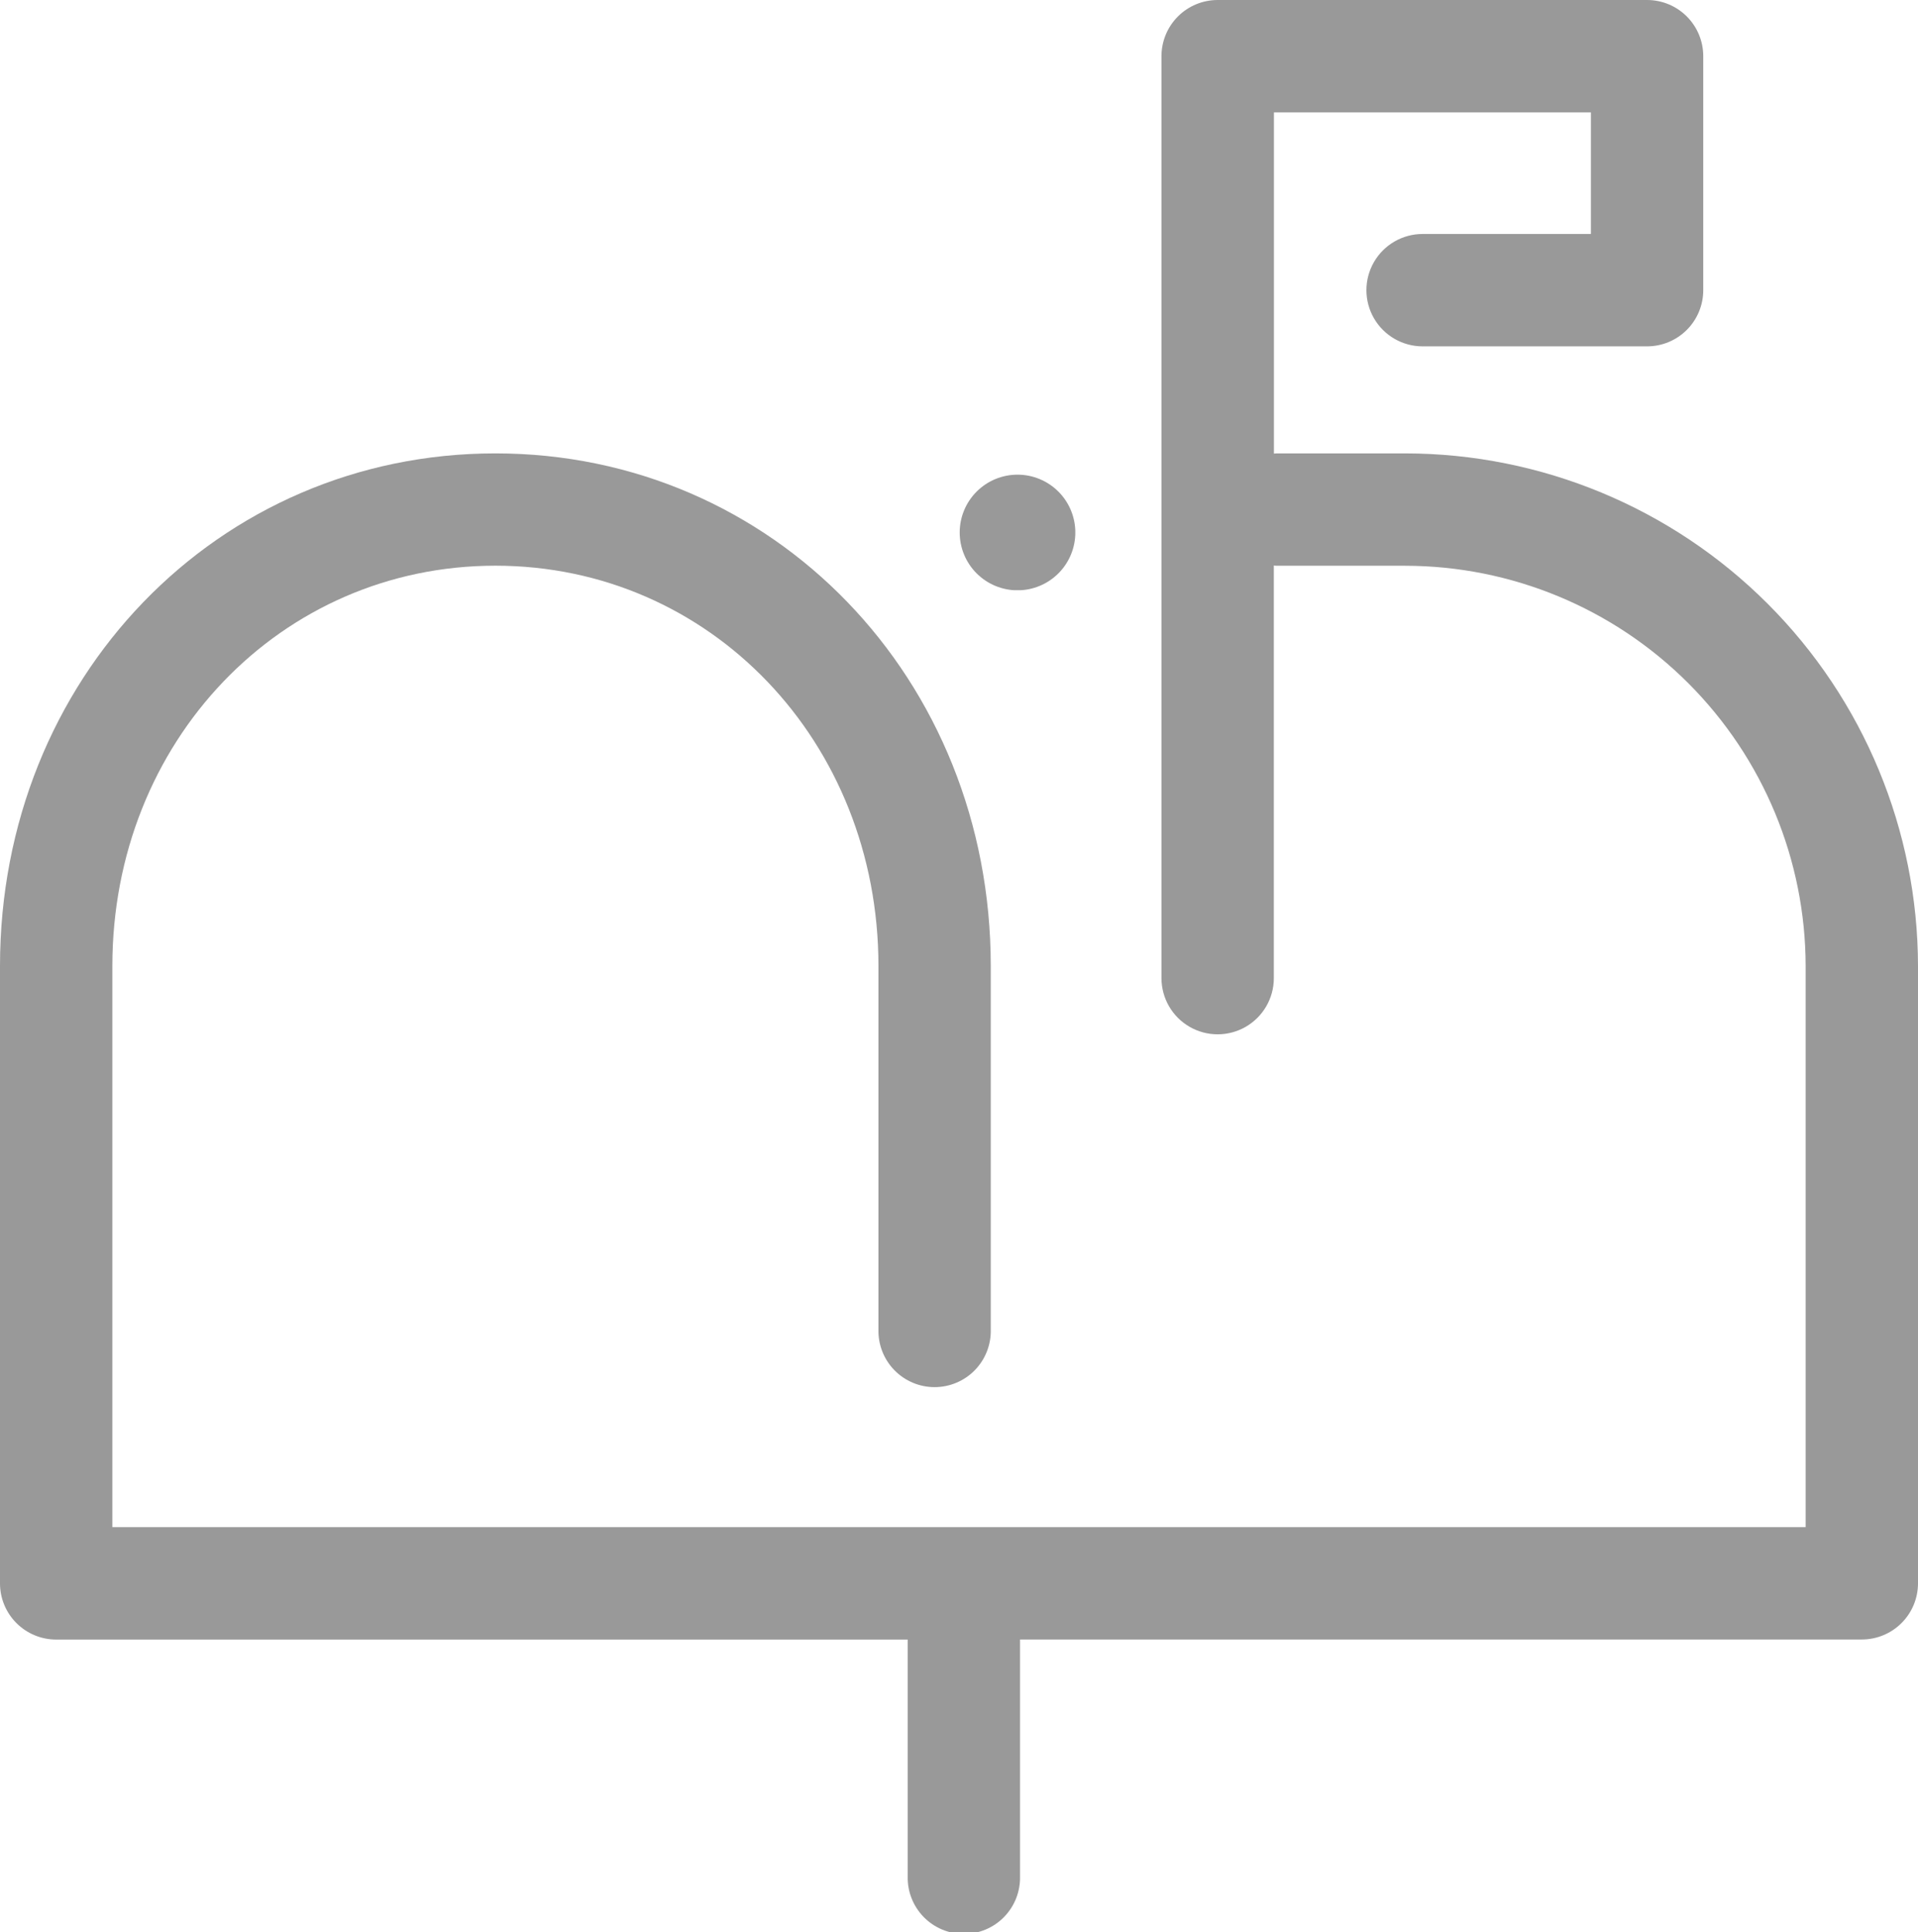 <svg id="그룹_35697" data-name="그룹 35697" xmlns="http://www.w3.org/2000/svg" xmlns:xlink="http://www.w3.org/1999/xlink" width="55" height="55.406" viewBox="0 0 55 55.406">
  <defs>
    <clipPath id="clip-path">
      <path id="패스_25201" data-name="패스 25201" d="M34.917,0a1.611,1.611,0,0,0-1.611,1.611V28.046a1.611,1.611,0,1,0,3.222,0V16.215c.023,0,.045.007.069.007h3.7A11.493,11.493,0,0,1,51.778,27.7V43.788H3.222V27.7c0-6.438,4.824-11.48,10.984-11.48S25.19,21.265,25.19,27.7V38.122a1.611,1.611,0,1,0,3.221,0V27.7c0-8.244-6.24-14.7-14.206-14.7S0,19.459,0,27.7V45.4a1.611,1.611,0,0,0,1.611,1.611H26.029V53.8a1.611,1.611,0,1,0,3.221,0V47.009H53.389A1.611,1.611,0,0,0,55,45.4V27.7A14.719,14.719,0,0,0,40.3,13H36.6c-.023,0-.045.006-.069.006V3.222H45.62V6.709H40.794a1.611,1.611,0,0,0,0,3.222h6.437a1.611,1.611,0,0,0,1.611-1.611V1.611A1.611,1.611,0,0,0,47.231,0Z" fill="#999"/>
    </clipPath>
    <clipPath id="clip-path-2">
      <path id="패스_25202" data-name="패스 25202" d="M59.862,31.254A1.658,1.658,0,1,0,61.52,29.6a1.658,1.658,0,0,0-1.658,1.657" transform="translate(-59.862 -29.597)" fill="#999"/>
    </clipPath>
  </defs>
  <g id="그룹_35530" data-name="그룹 35530">
    <g id="그룹_35529" data-name="그룹 35529" clip-path="url(#clip-path)">
      <rect id="사각형_9277" data-name="사각형 9277" width="55" height="55.406" transform="translate(0 0)" fill="#999"/>
    </g>
  </g>
  <g id="그룹_35532" data-name="그룹 35532" transform="translate(27.52 13.607)">
    <g id="그룹_35531" data-name="그룹 35531" clip-path="url(#clip-path-2)">
      <rect id="사각형_9278" data-name="사각형 9278" width="3.315" height="3.315" transform="translate(0 0)" fill="#999"/>
    </g>
  </g>
</svg>
